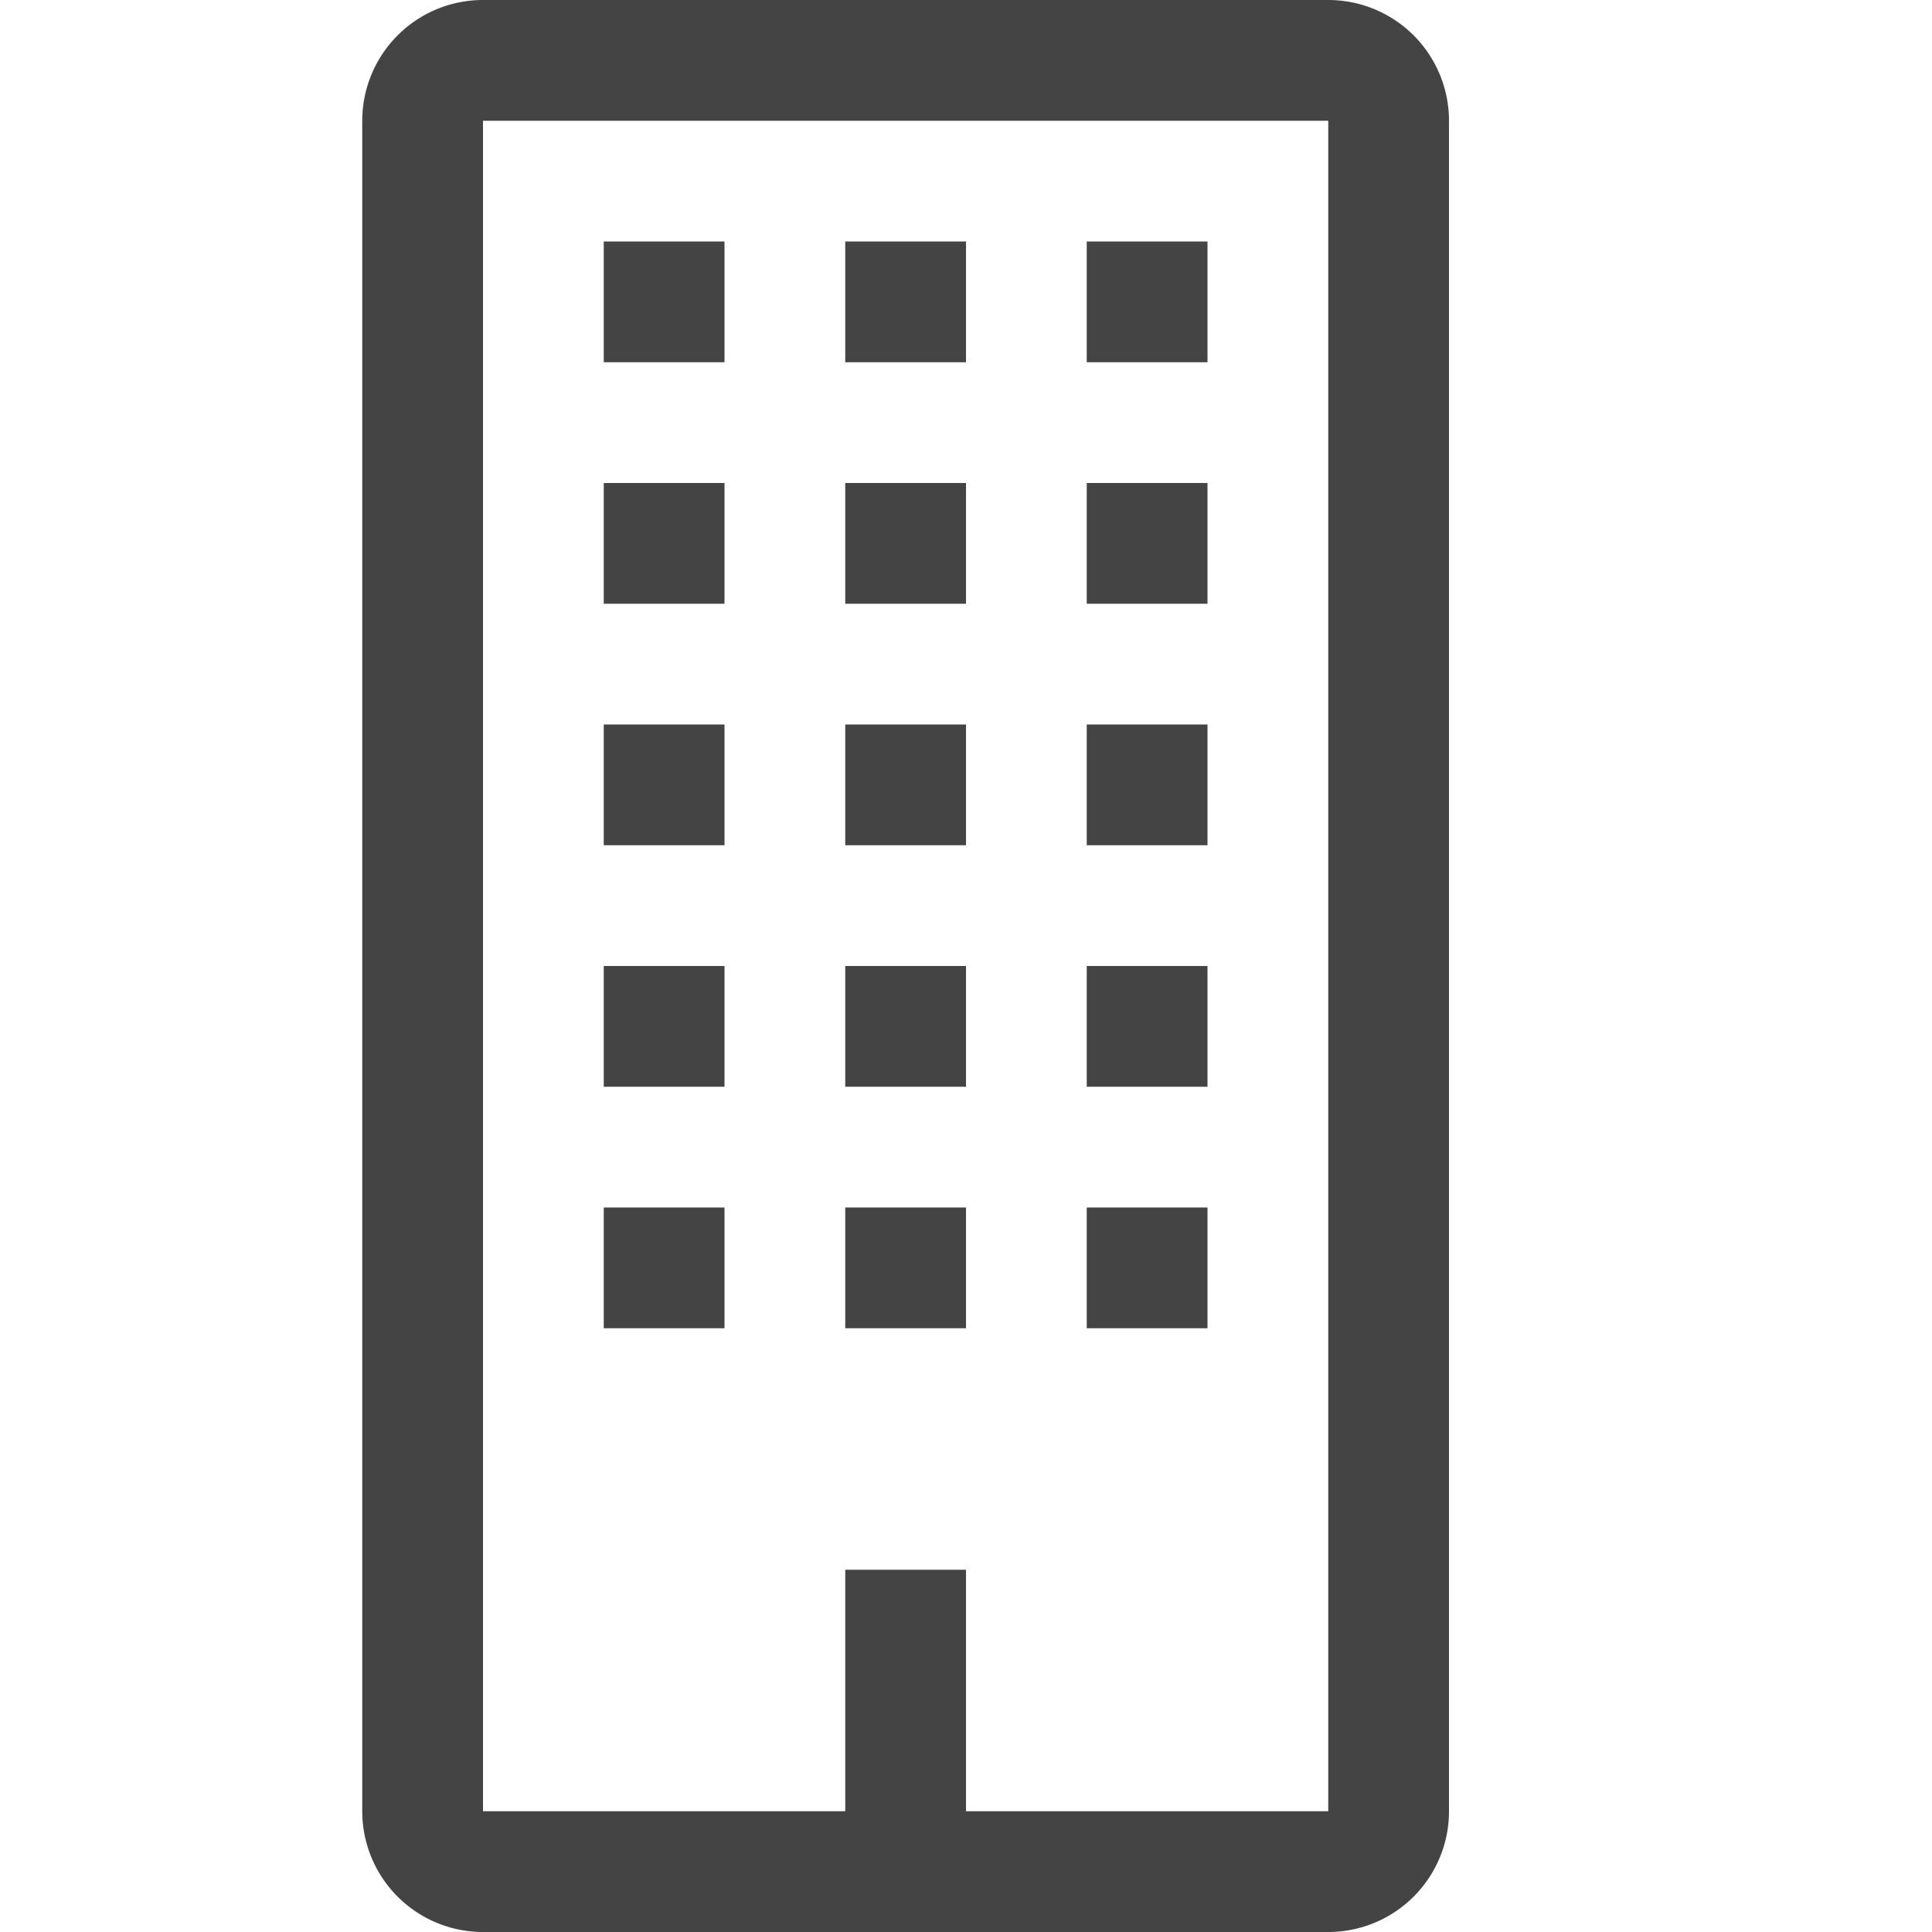 <svg id="Layer_1" data-name="Layer 1" xmlns="http://www.w3.org/2000/svg" viewBox="0 0 32 32">
	<defs>
		<style>.cls-1{fill:#444;}</style>
	</defs>
	<title>Quest-Icon</title>
	<rect class="cls-1" x="18" y="20" width="2" height="2"/>
	<rect class="cls-1" x="18" y="16" width="2" height="2"/>
	<rect class="cls-1" x="14" y="8" width="2" height="2"/>
	<rect class="cls-1" x="14" y="12" width="2" height="2"/>
	<rect class="cls-1" x="18" y="12" width="2" height="2"/>
	<rect class="cls-1" x="18" y="4" width="2" height="2"/>
	<rect class="cls-1" x="18" y="8" width="2" height="2"/>
	<rect class="cls-1" x="14" y="4" width="2" height="2"/>
	<rect class="cls-1" x="10" y="12" width="2" height="2"/>
	<rect class="cls-1" x="14" y="16" width="2" height="2"/>
	<rect class="cls-1" x="10" y="20" width="2" height="2"/>
	<path class="cls-1" d="M22,0H8A2,2,0,0,0,6,2V30a2,2,0,0,0,2,2H22a2,2,0,0,0,2-2V2A2,2,0,0,0,22,0Zm0,30H16V26H14v4H8V2H22Z"/>
	<rect class="cls-1" x="10" y="16" width="2" height="2"/>
	<rect class="cls-1" x="14" y="20" width="2" height="2"/>
	<rect class="cls-1" x="10" y="8" width="2" height="2"/>
	<rect class="cls-1" x="10" y="4" width="2" height="2"/>
</svg>